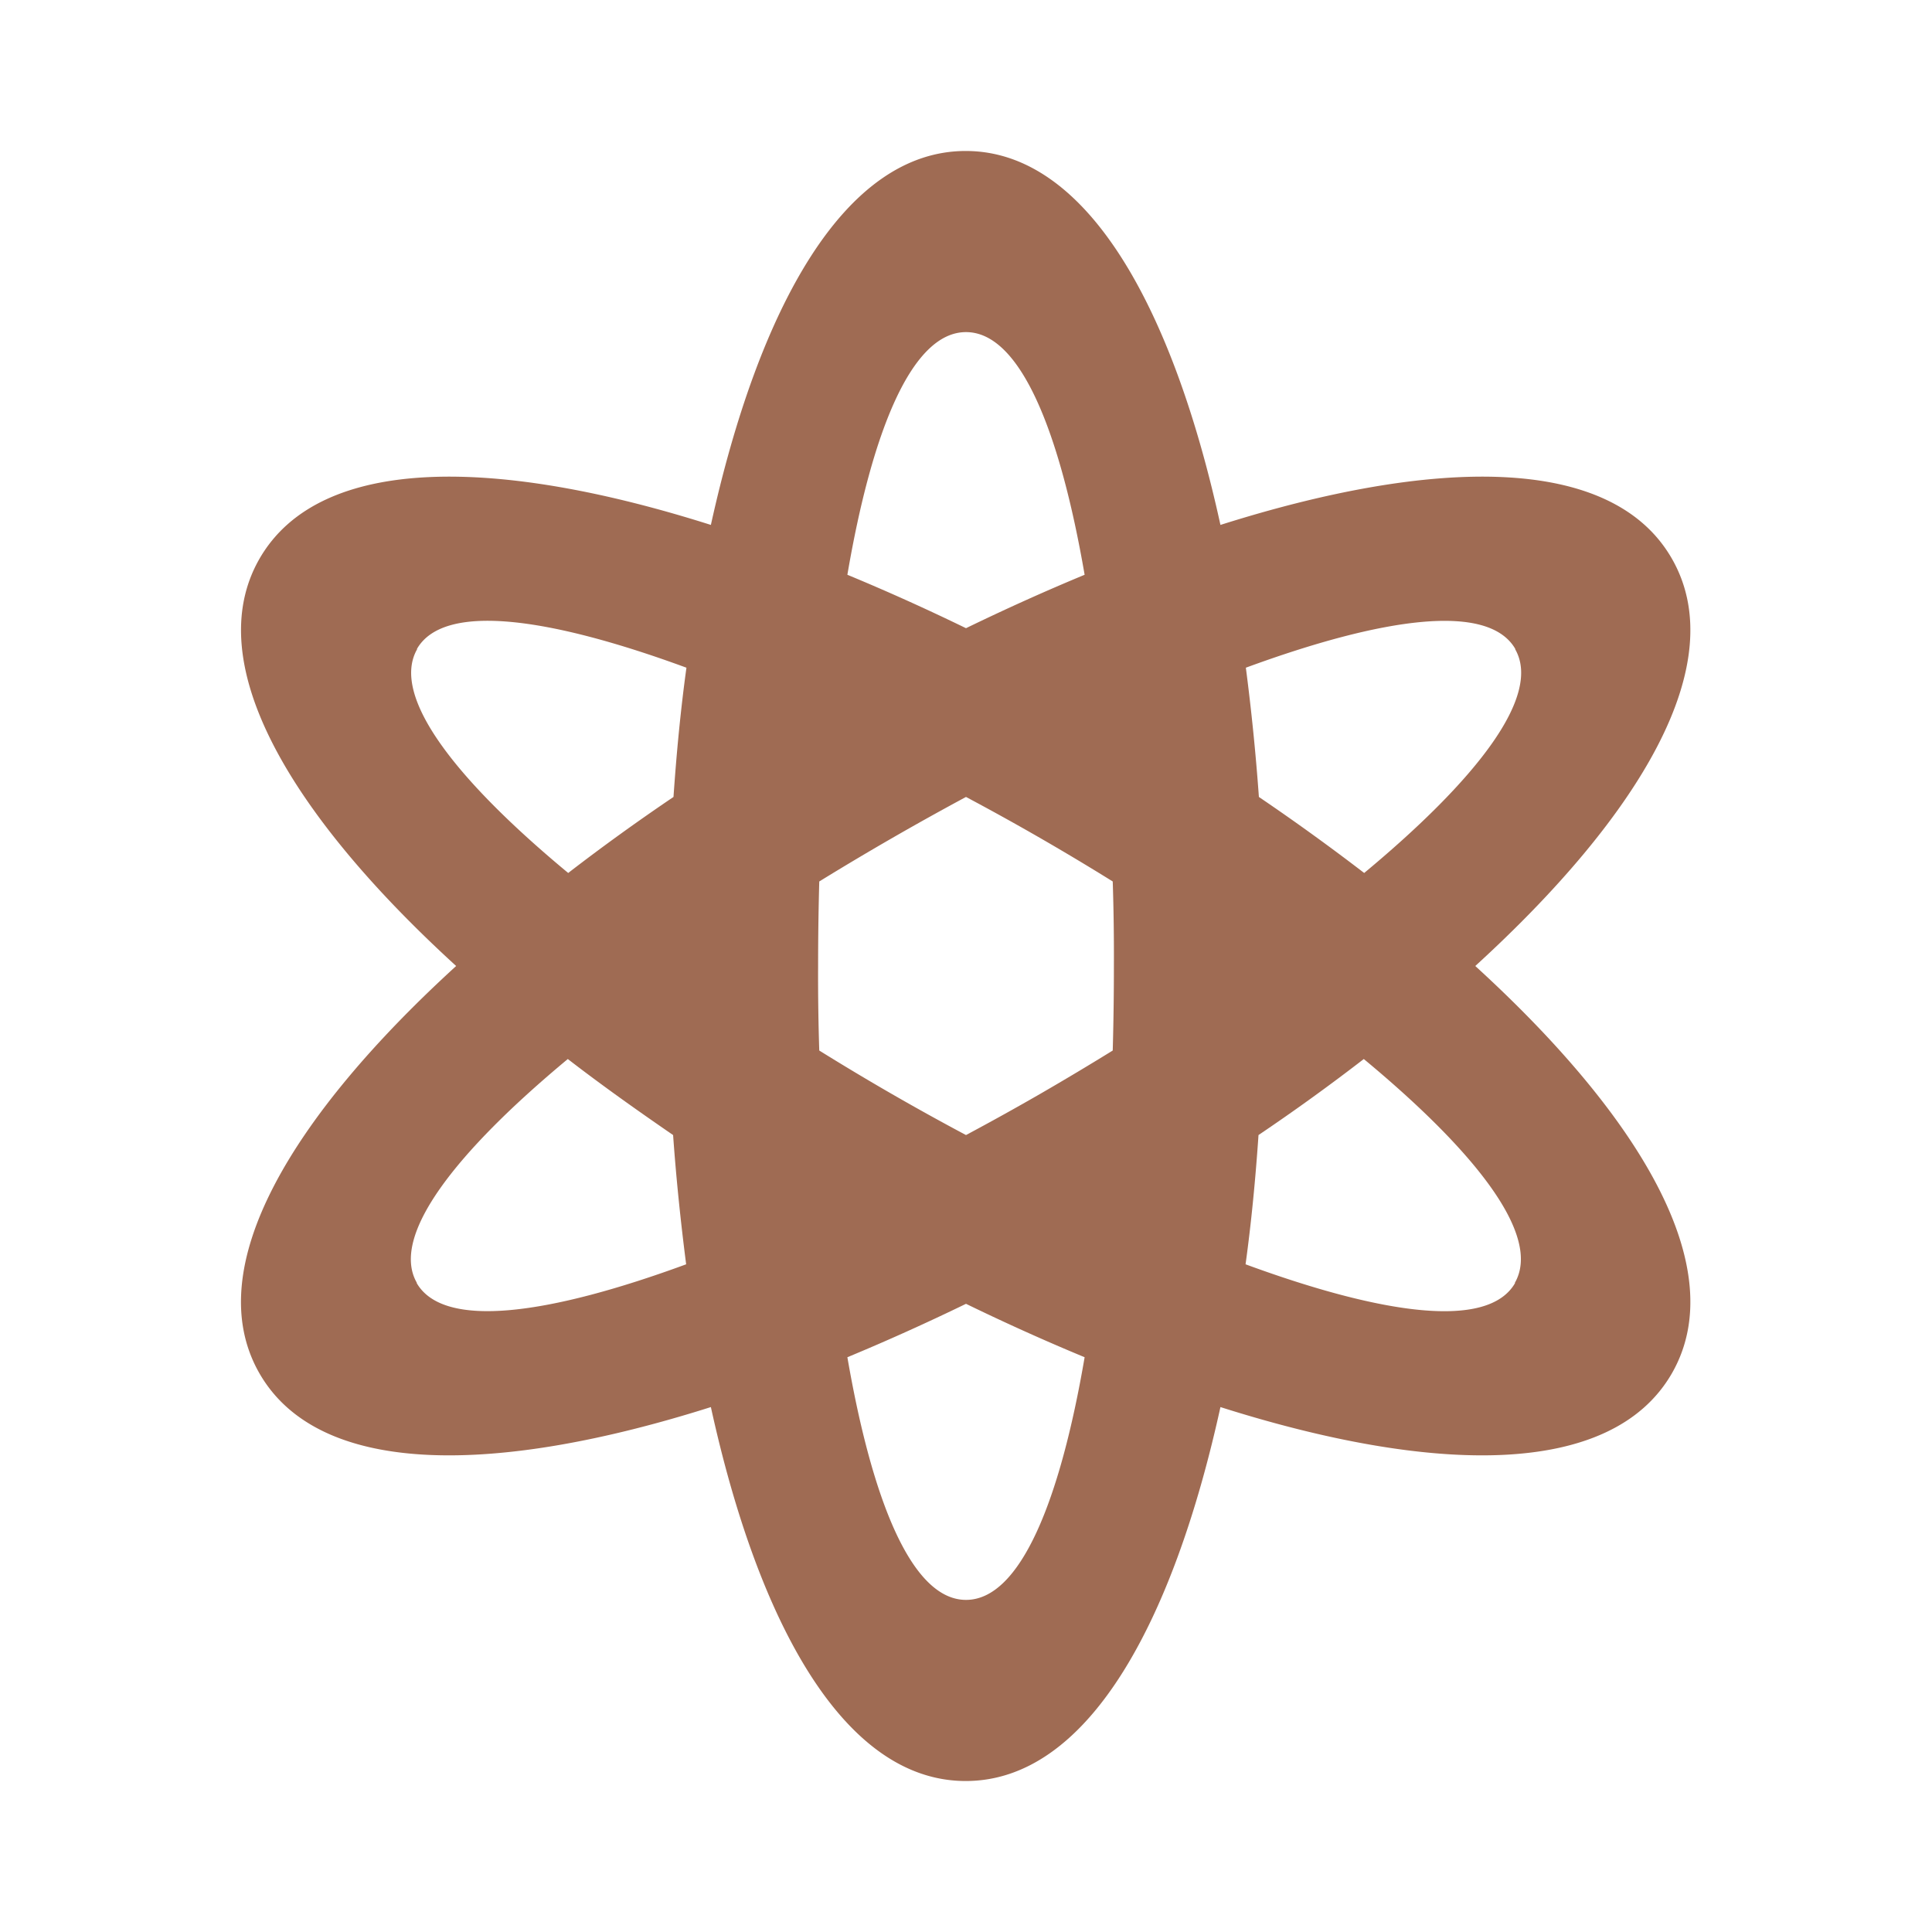 <svg xmlns="http://www.w3.org/2000/svg" viewBox="0 0 20 20" fill="#9F6B53"><path d="M15.272 10c1.694-1.547 2.662-3.128 2.034-4.219-.628-1.09-2.484-1.04-4.672-.347-.49-2.24-1.378-3.871-2.637-3.871s-2.144 1.63-2.638 3.871c-2.184-.693-4.04-.743-4.671.347-.629 1.09.34 2.672 2.034 4.219-1.694 1.547-2.663 3.128-2.035 4.219.629 1.09 2.485 1.04 4.672.347.491 2.24 1.379 3.871 2.638 3.871 1.26 0 2.144-1.63 2.637-3.871 2.185.693 4.041.743 4.672-.347.628-1.09-.34-2.672-2.034-4.219m.412-3.281c.282.487-.409 1.36-1.562 2.318a23 23 0 0 0-1.09-.787 23 23 0 0 0-.135-1.338c1.41-.518 2.51-.68 2.79-.193zm-4.918 4.606q-.382.22-.766.425a26 26 0 0 1-1.519-.875q-.014-.437-.012-.875 0-.437.012-.875A30 30 0 0 1 10 8.25a26 26 0 0 1 1.519.875q.014.437.012.875 0 .437-.012.875a30 30 0 0 1-.753.45M10 3.438c.563 0 .972 1.03 1.228 2.512q-.61.253-1.228.553-.617-.3-1.228-.553c.253-1.481.665-2.512 1.228-2.512m-5.684 3.28c.28-.487 1.38-.324 2.79.194-.06.435-.103.885-.134 1.338q-.569.385-1.09.787c-1.157-.959-1.844-1.83-1.563-2.318zm0 6.563c-.282-.487.409-1.36 1.562-2.318.347.268.716.53 1.09.787.032.453.079.903.135 1.338-1.41.518-2.51.68-2.79.193zM10 16.562c-.562 0-.972-1.03-1.228-2.512q.61-.253 1.228-.553.617.3 1.228.553c-.253 1.481-.665 2.512-1.228 2.512m5.684-3.28c-.28.487-1.38.324-2.79-.194.06-.435.103-.885.134-1.338a21 21 0 0 0 1.09-.787c1.157.959 1.845 1.83 1.563 2.318z" fill="#9F6B53"></path></svg>